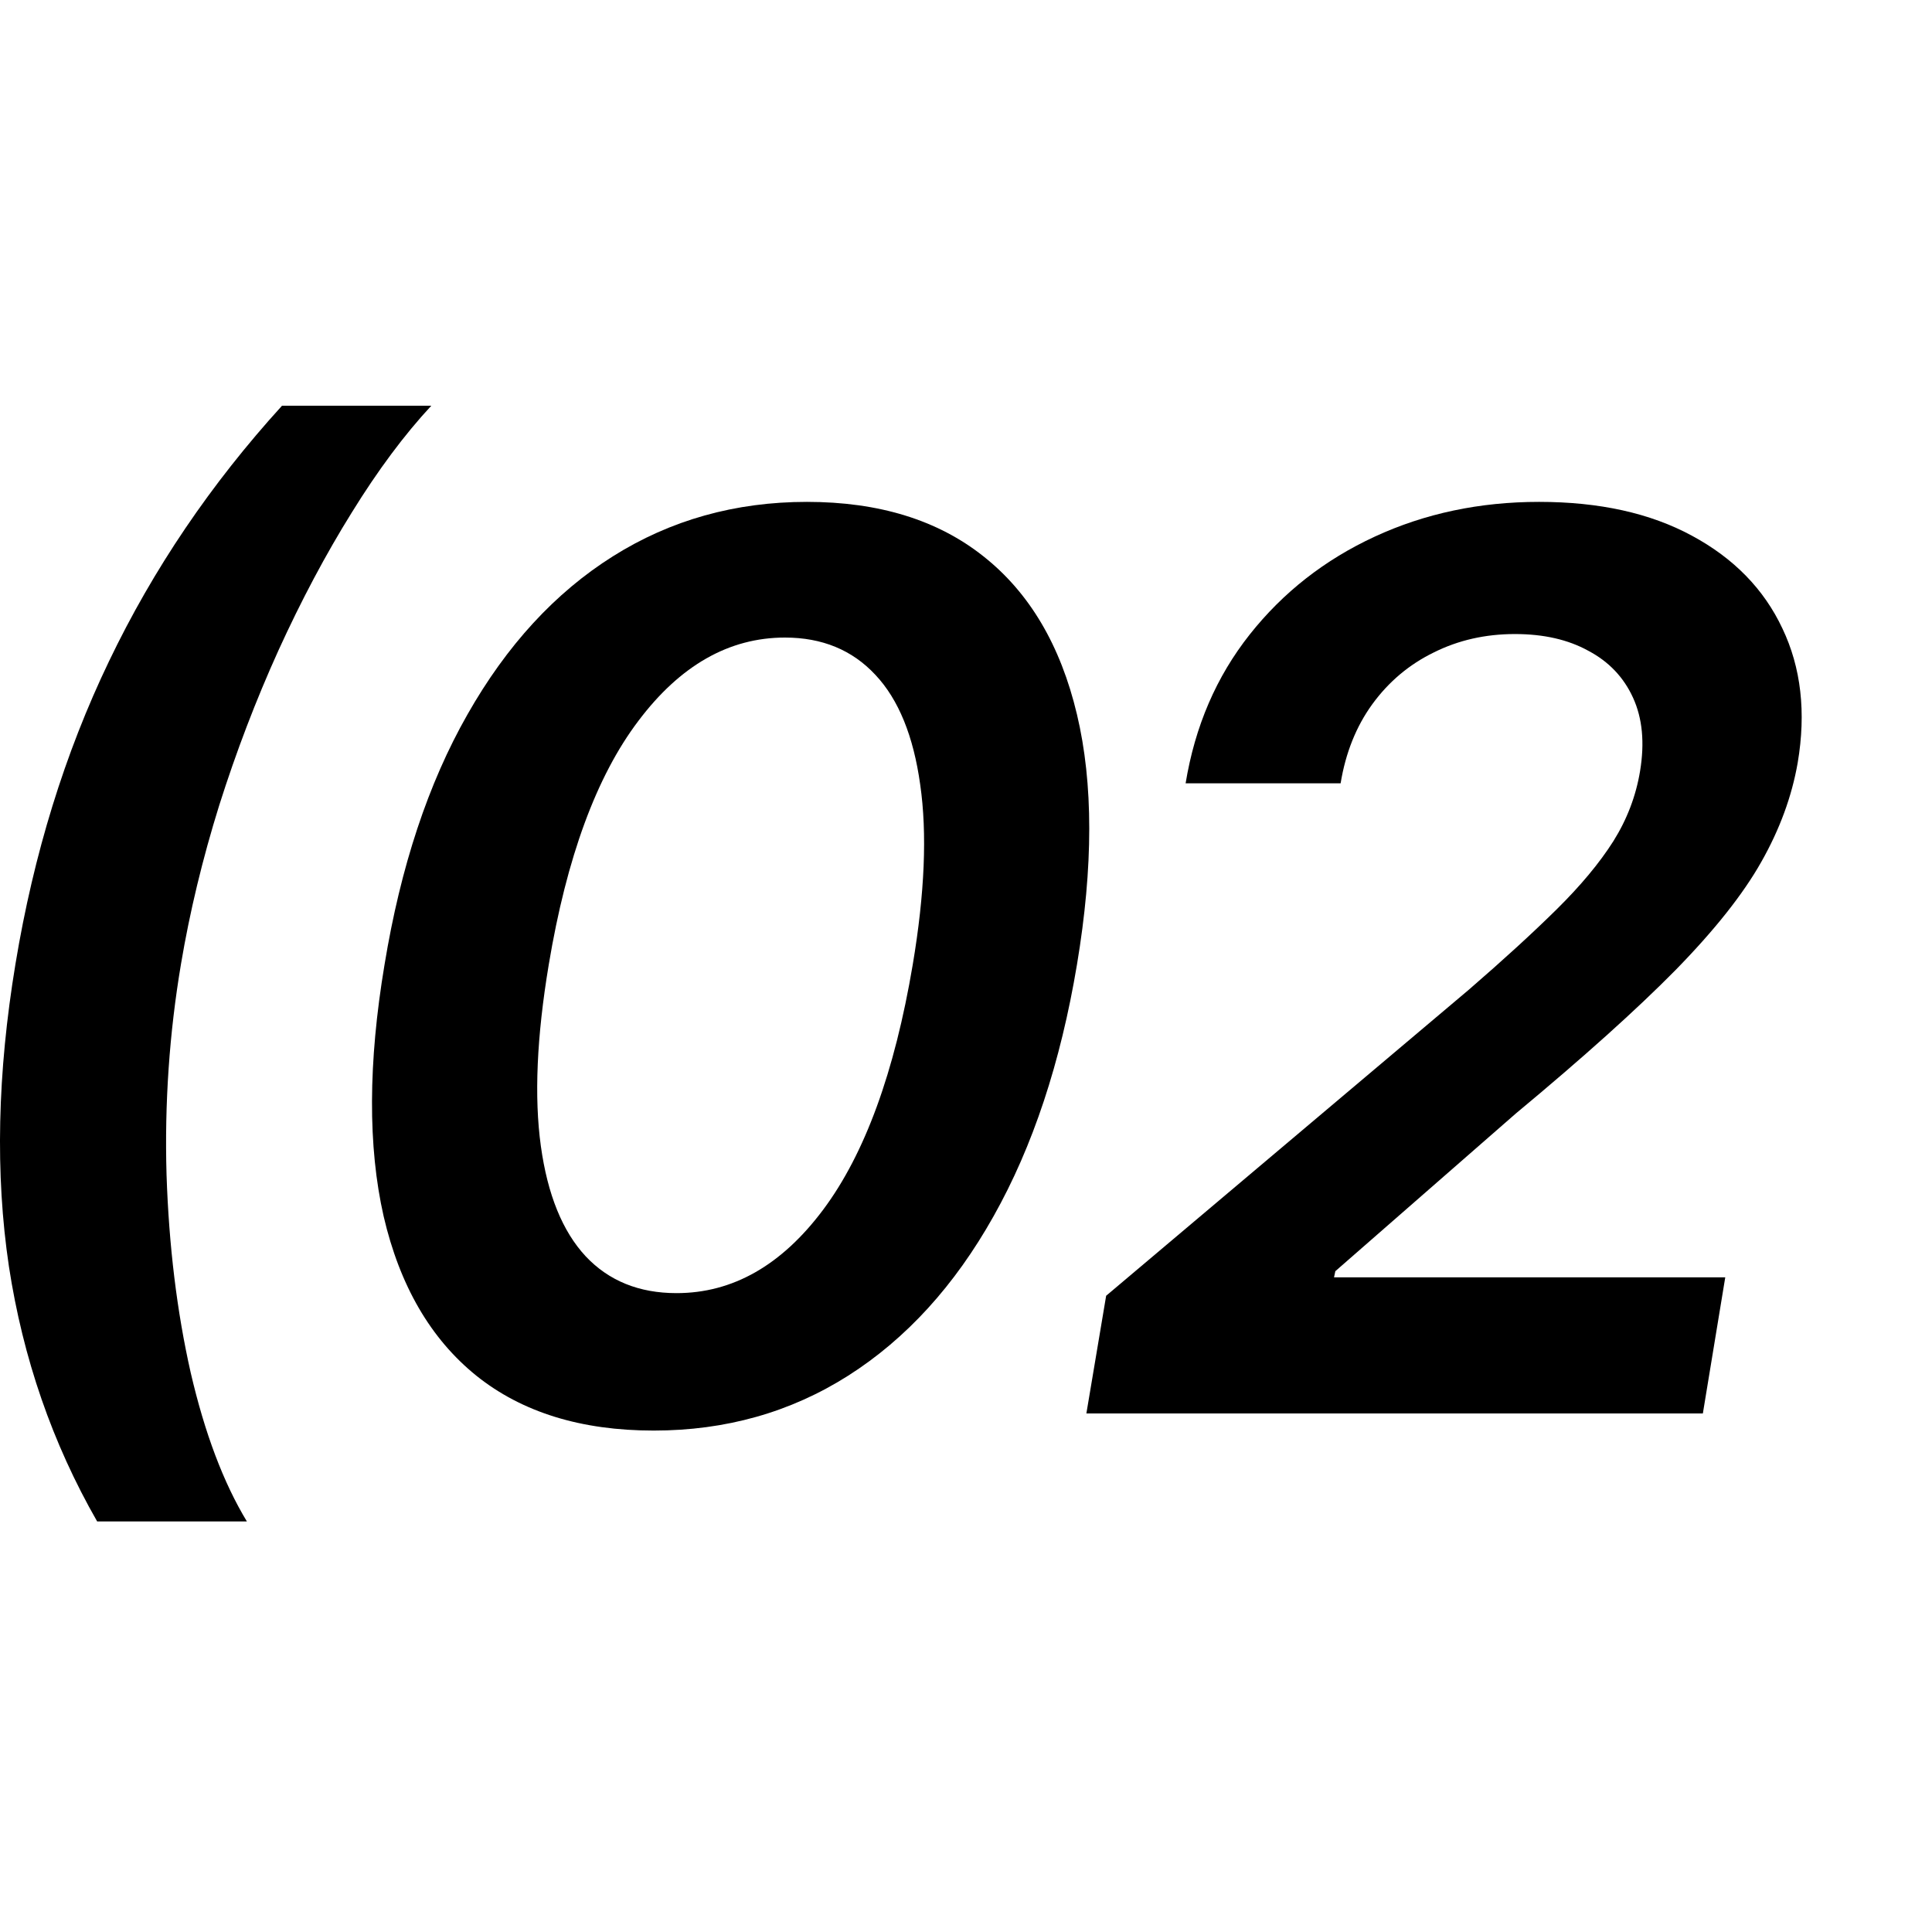 <?xml version="1.0" encoding="UTF-8"?> <svg xmlns="http://www.w3.org/2000/svg" width="100" height="100" viewBox="0 0 100 100" fill="none"><rect width="100" height="100" fill="white"></rect><path d="M0.802 49.886C1.741 44.205 3.355 38.985 5.642 34.227C7.93 29.454 10.915 25.046 14.597 21H22.324C20.93 22.5 19.559 24.341 18.211 26.523C16.862 28.689 15.597 31.068 14.415 33.659C13.248 36.235 12.226 38.909 11.347 41.682C10.483 44.455 9.824 47.189 9.37 49.886C8.764 53.477 8.514 57.114 8.62 60.795C8.741 64.477 9.158 67.894 9.87 71.046C10.597 74.182 11.567 76.75 12.779 78.75H5.029C2.711 74.704 1.188 70.303 0.461 65.546C-0.252 60.773 -0.138 55.553 0.802 49.886Z" fill="black"></path><path d="M33.834 74.046C30.077 74.046 27.016 73.099 24.653 71.204C22.289 69.296 20.691 66.546 19.857 62.955C19.039 59.349 19.054 55.008 19.903 49.932C20.736 44.856 22.168 40.538 24.198 36.977C26.228 33.401 28.736 30.674 31.721 28.796C34.706 26.917 38.054 25.977 41.766 25.977C45.493 25.977 48.539 26.917 50.903 28.796C53.281 30.674 54.895 33.401 55.743 36.977C56.592 40.538 56.592 44.856 55.743 49.932C54.895 55.008 53.456 59.349 51.425 62.955C49.41 66.546 46.903 69.296 43.903 71.204C40.918 73.099 37.562 74.046 33.834 74.046ZM35.016 66.932C37.925 66.932 40.456 65.492 42.607 62.614C44.759 59.735 46.304 55.508 47.243 49.932C47.865 46.235 47.993 43.129 47.63 40.614C47.281 38.099 46.509 36.205 45.312 34.932C44.115 33.644 42.554 33 40.63 33C37.736 33 35.206 34.439 33.039 37.318C30.872 40.182 29.327 44.386 28.403 49.932C27.781 53.659 27.645 56.788 27.994 59.318C28.342 61.833 29.115 63.735 30.312 65.023C31.509 66.296 33.077 66.932 35.016 66.932Z" fill="black"></path><path d="M56.231 73.159L57.254 67.068L76.026 51.227C77.829 49.667 79.345 48.28 80.572 47.068C81.814 45.841 82.792 44.667 83.504 43.545C84.216 42.409 84.678 41.197 84.89 39.909C85.133 38.439 85.011 37.174 84.526 36.114C84.042 35.053 83.269 34.242 82.208 33.682C81.163 33.106 79.898 32.818 78.413 32.818C76.883 32.818 75.481 33.136 74.208 33.773C72.936 34.394 71.875 35.288 71.026 36.455C70.193 37.606 69.648 38.97 69.39 40.545H61.367C61.852 37.591 62.958 35.023 64.686 32.841C66.413 30.659 68.572 28.97 71.163 27.773C73.754 26.576 76.587 25.977 79.663 25.977C82.784 25.977 85.42 26.561 87.572 27.727C89.739 28.894 91.299 30.492 92.254 32.523C93.224 34.553 93.489 36.871 93.049 39.477C92.746 41.22 92.117 42.932 91.163 44.614C90.224 46.28 88.746 48.144 86.731 50.205C84.716 52.25 81.958 54.727 78.458 57.636L69.117 65.796L69.049 66.114H89.299L88.14 73.159H56.231Z" fill="black"></path></svg> 